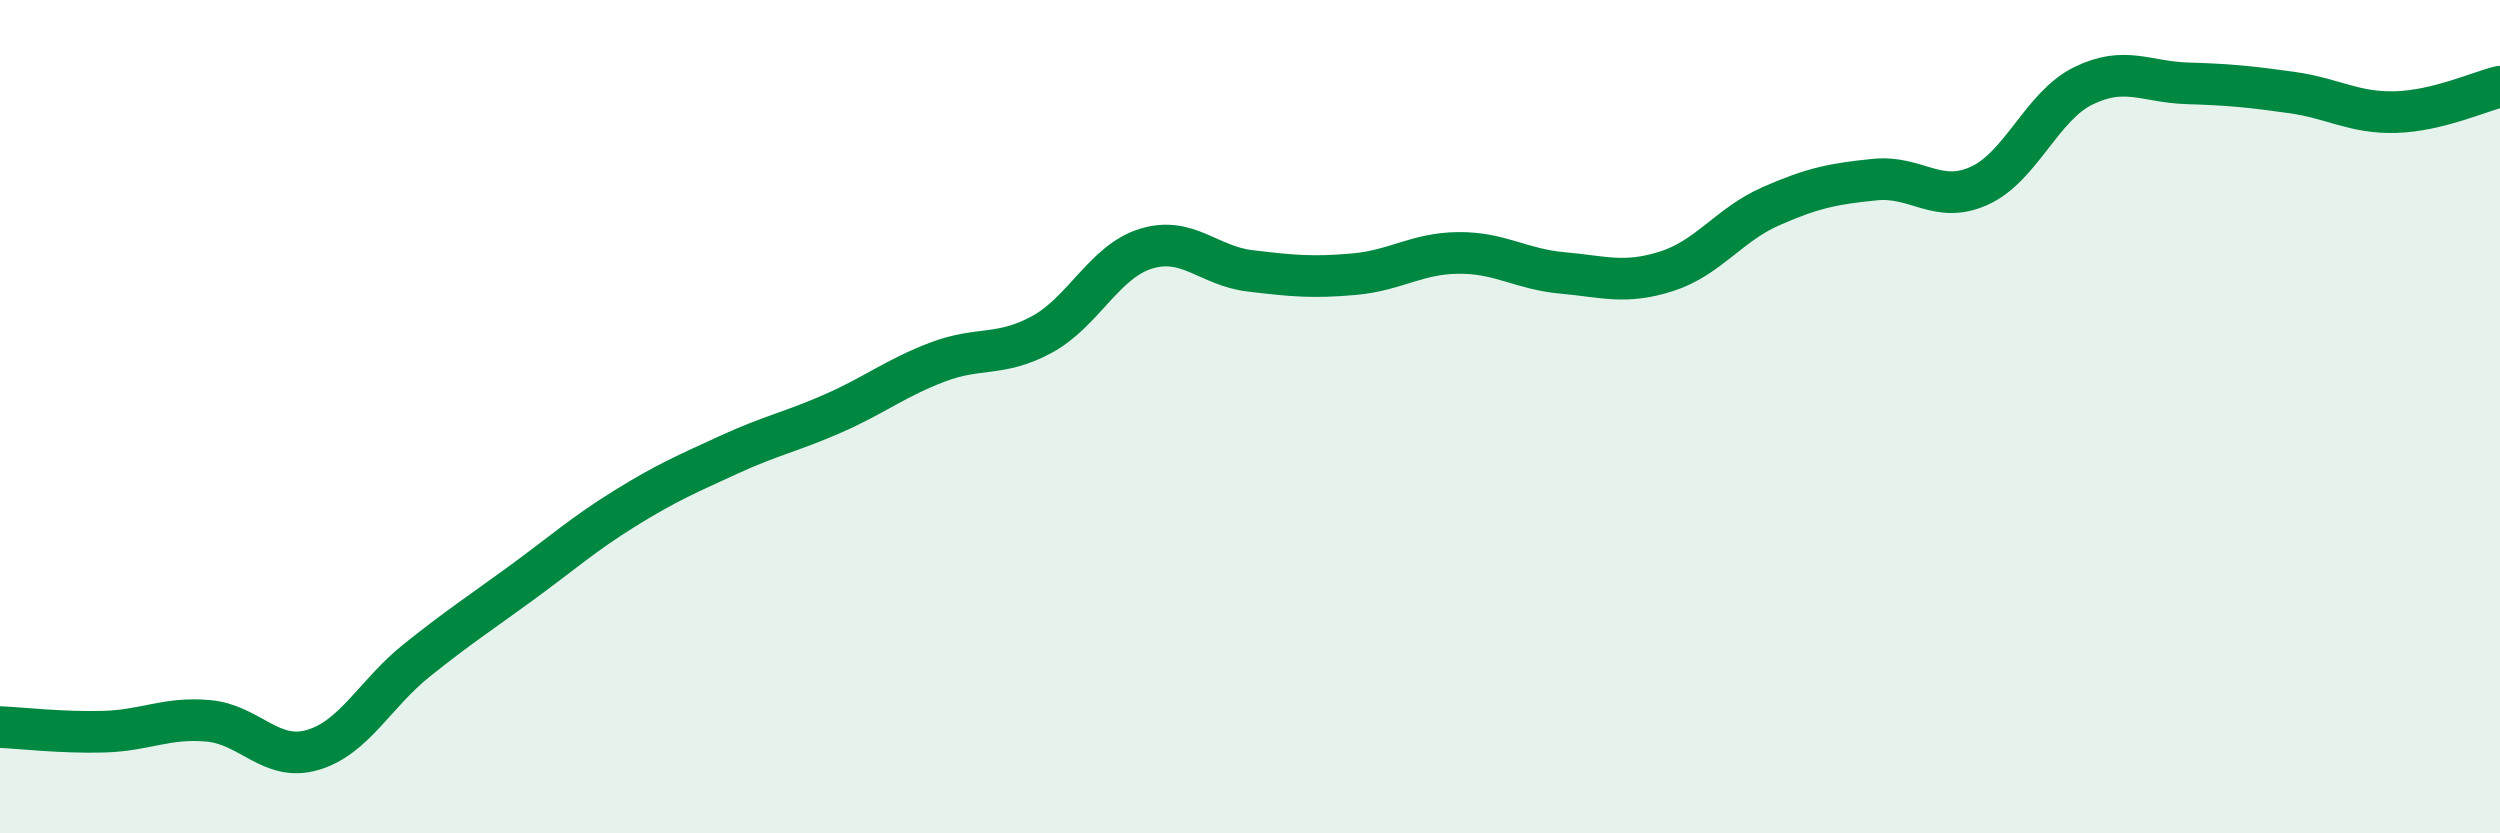 
    <svg width="60" height="20" viewBox="0 0 60 20" xmlns="http://www.w3.org/2000/svg">
      <path
        d="M 0,17.45 C 0.5,17.47 1.5,17.59 2.5,17.56 C 3.5,17.53 4,17.21 5,17.3 C 6,17.39 6.5,18.29 7.5,18 C 8.5,17.71 9,16.65 10,15.85 C 11,15.05 11.5,14.73 12.5,14 C 13.5,13.27 14,12.82 15,12.2 C 16,11.58 16.5,11.37 17.5,10.91 C 18.5,10.45 19,10.36 20,9.92 C 21,9.48 21.5,9.07 22.5,8.69 C 23.5,8.31 24,8.57 25,8.03 C 26,7.49 26.5,6.28 27.5,5.97 C 28.5,5.66 29,6.38 30,6.5 C 31,6.62 31.5,6.67 32.5,6.58 C 33.5,6.49 34,6.08 35,6.07 C 36,6.06 36.5,6.46 37.5,6.55 C 38.5,6.64 39,6.83 40,6.51 C 41,6.19 41.5,5.39 42.5,4.95 C 43.5,4.51 44,4.41 45,4.31 C 46,4.21 46.5,4.91 47.5,4.46 C 48.5,4.01 49,2.55 50,2.06 C 51,1.57 51.5,1.97 52.5,2 C 53.5,2.03 54,2.08 55,2.22 C 56,2.36 56.5,2.72 57.5,2.69 C 58.5,2.66 59.5,2.2 60,2.08L60 20L0 20Z"
        fill="#008740"
        opacity="0.1"
        stroke-linecap="round"
        stroke-linejoin="round"
      />
      <path
        d="M 0,17.45 C 0.5,17.47 1.5,17.59 2.5,17.56 C 3.5,17.53 4,17.21 5,17.3 C 6,17.39 6.5,18.29 7.5,18 C 8.5,17.71 9,16.65 10,15.85 C 11,15.05 11.5,14.73 12.5,14 C 13.5,13.27 14,12.82 15,12.2 C 16,11.58 16.5,11.37 17.5,10.91 C 18.5,10.45 19,10.36 20,9.92 C 21,9.48 21.5,9.07 22.5,8.69 C 23.5,8.31 24,8.57 25,8.03 C 26,7.49 26.5,6.28 27.5,5.97 C 28.5,5.66 29,6.38 30,6.5 C 31,6.62 31.5,6.67 32.5,6.58 C 33.5,6.49 34,6.08 35,6.07 C 36,6.06 36.5,6.46 37.5,6.55 C 38.5,6.64 39,6.83 40,6.51 C 41,6.19 41.5,5.39 42.5,4.95 C 43.5,4.51 44,4.41 45,4.31 C 46,4.21 46.5,4.91 47.5,4.46 C 48.5,4.01 49,2.55 50,2.06 C 51,1.57 51.5,1.97 52.5,2 C 53.5,2.03 54,2.08 55,2.22 C 56,2.36 56.5,2.72 57.5,2.69 C 58.5,2.66 59.5,2.2 60,2.08"
        stroke="#008740"
        stroke-width="1"
        fill="none"
        stroke-linecap="round"
        stroke-linejoin="round"
      />
    </svg>
  